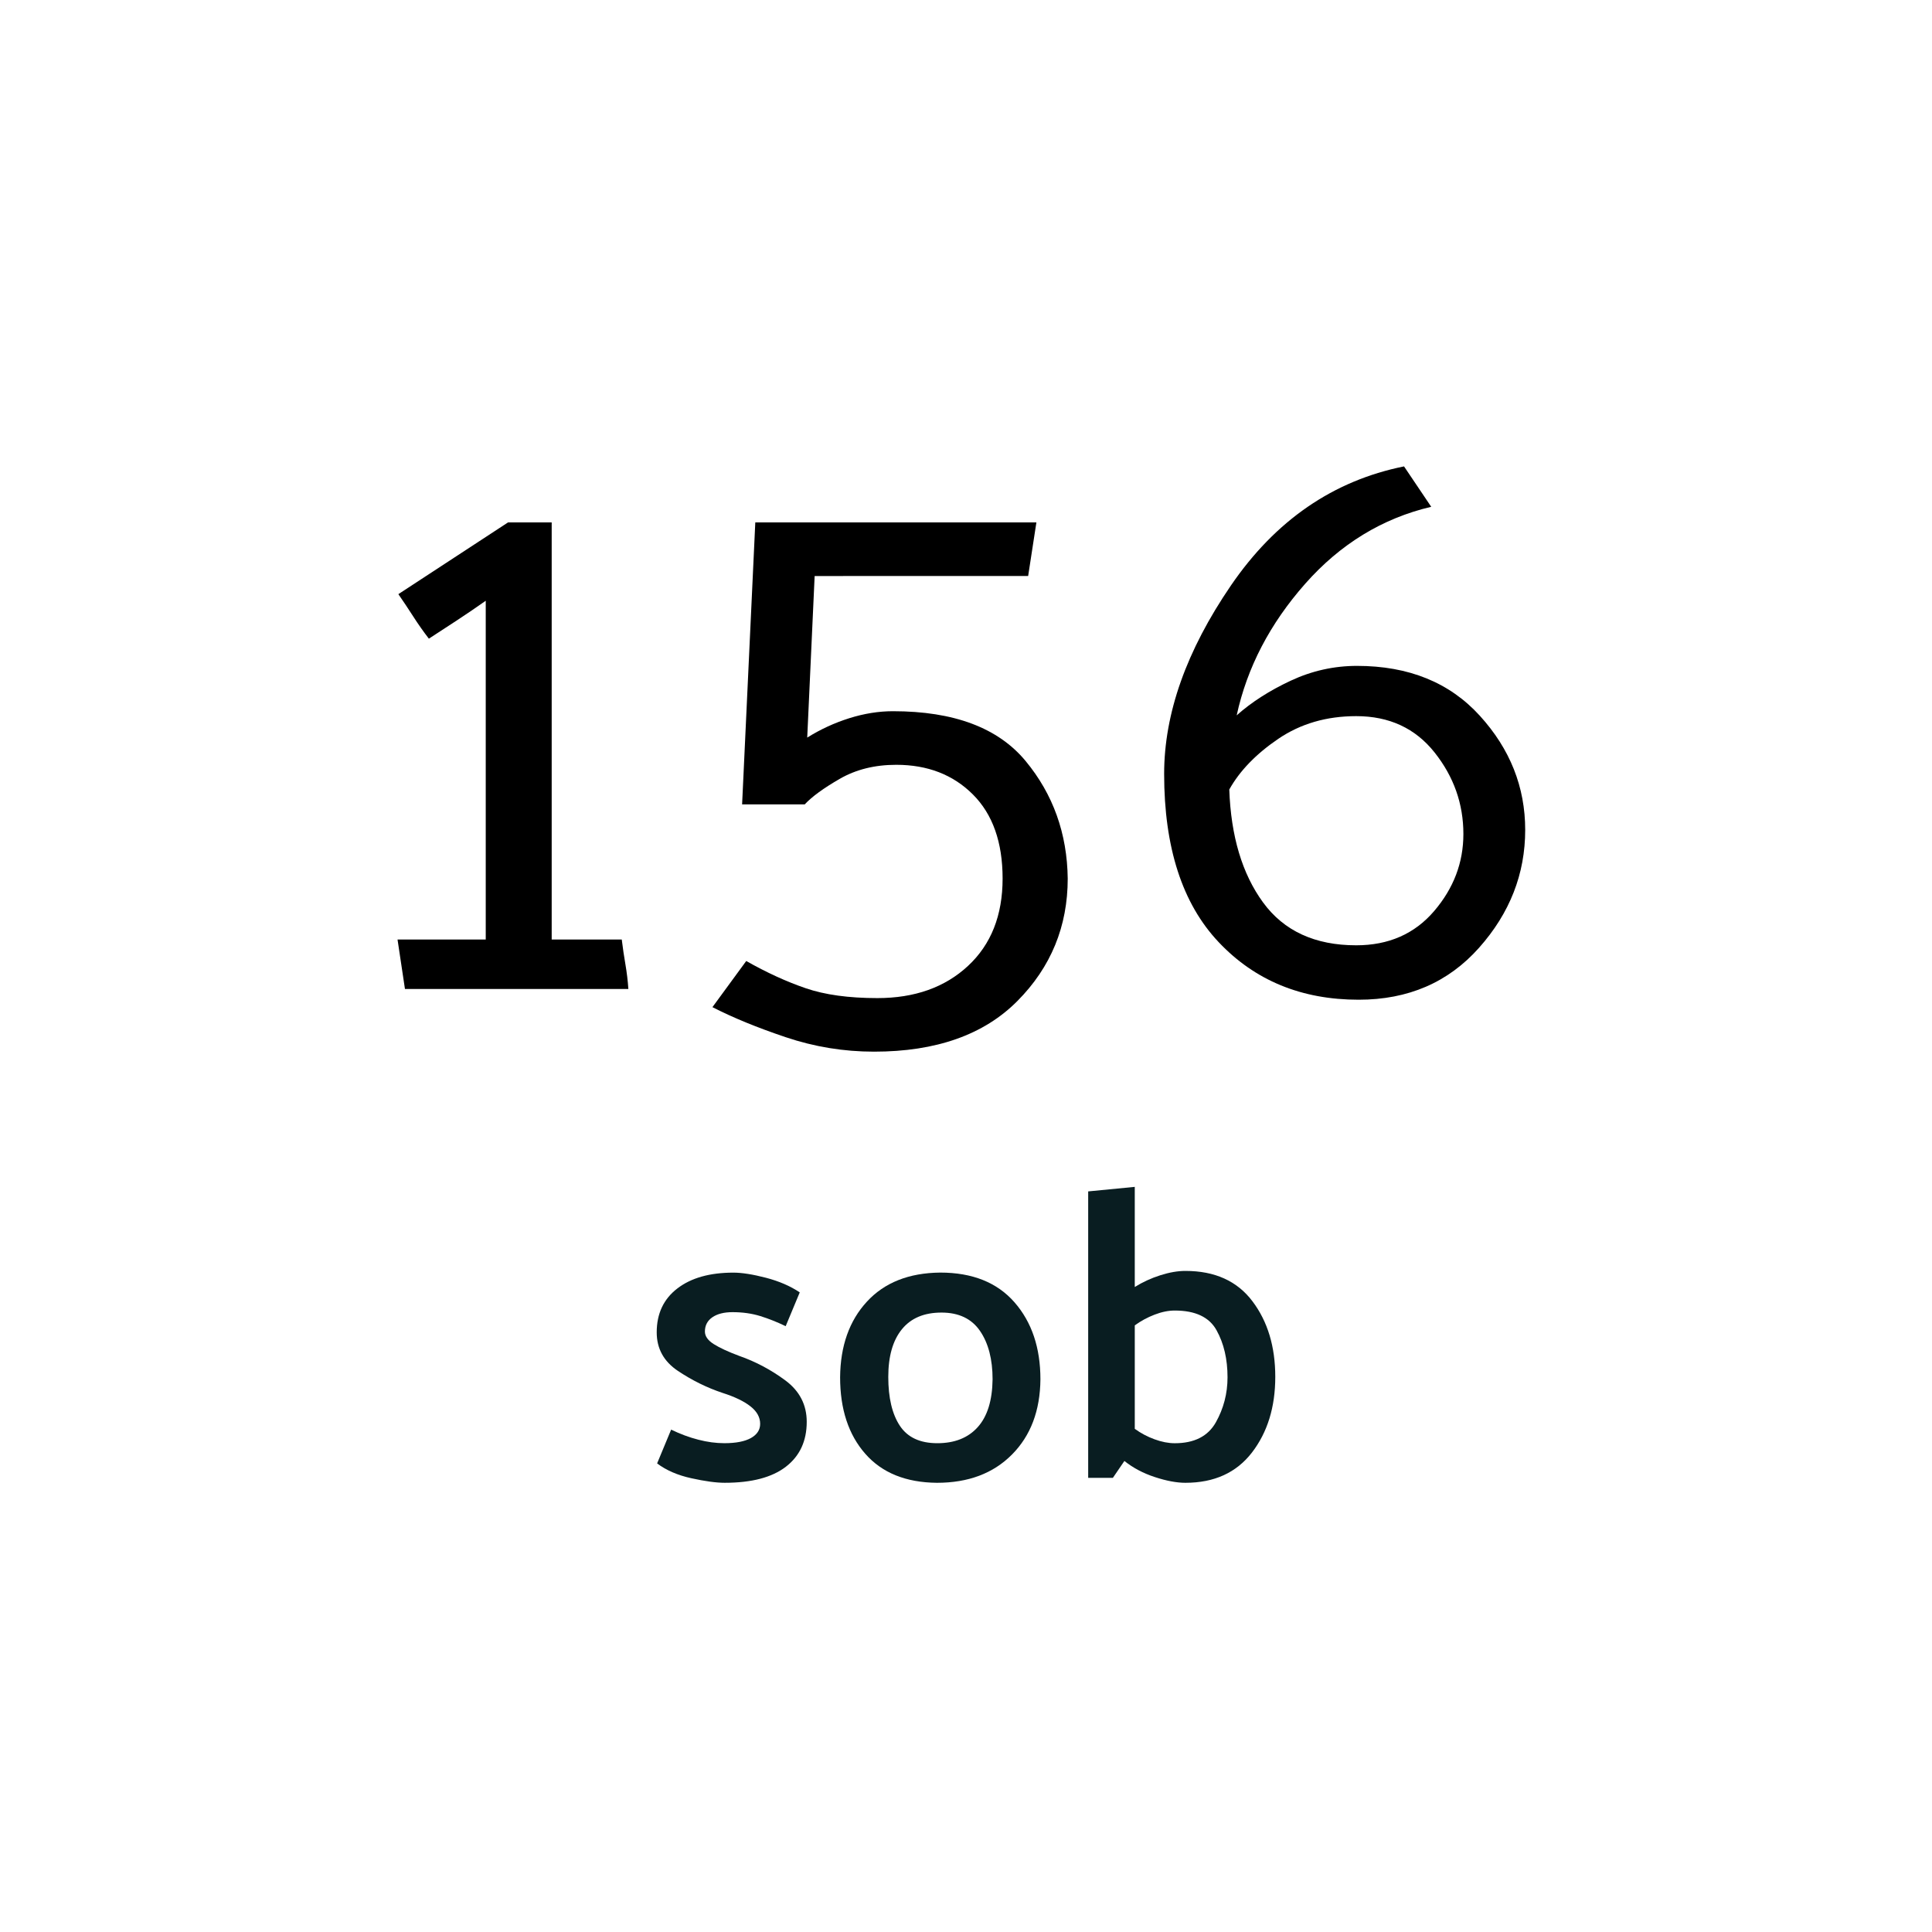 <?xml version="1.0" encoding="utf-8"?>
<!-- Generator: Adobe Illustrator 16.0.3, SVG Export Plug-In . SVG Version: 6.00 Build 0)  -->
<!DOCTYPE svg PUBLIC "-//W3C//DTD SVG 1.1//EN" "http://www.w3.org/Graphics/SVG/1.1/DTD/svg11.dtd">
<svg version="1.1" id="Layer_1" xmlns="http://www.w3.org/2000/svg" xmlns:xlink="http://www.w3.org/1999/xlink" x="0px" y="0px"
	 width="150px" height="150px" viewBox="0 0 150 150" enable-background="new 0 0 150 150" xml:space="preserve">
<g>
	<path fill="#091D21" d="M5057.659,48.039c4.203,0,7.367,1.072,9.49,3.217s3.186,4.583,3.186,7.312c0,2.21-0.737,4.106-2.211,5.688
		c-1.473,1.583-3.076,2.763-4.811,3.542c2.297,0.564,4.344,1.864,6.143,3.9c1.799,2.037,2.697,4.42,2.697,7.15
		c0,3.119-1.234,5.871-3.703,8.254c-2.471,2.385-6.068,3.576-10.791,3.576c-4.768,0-8.385-1.16-10.855-3.479
		c-2.469-2.317-3.705-5.102-3.705-8.352c0-2.342,0.867-4.626,2.603-6.859c1.731-2.231,3.834-3.629,6.306-4.193
		c-1.994-0.78-3.674-1.971-5.039-3.575c-1.363-1.603-2.047-3.488-2.047-5.655c0-2.73,1.082-5.167,3.25-7.312
		C5050.335,49.111,5053.499,48.039,5057.659,48.039z M5057.659,69.294c-3.467,0.434-6.066,1.539-7.801,3.315
		c-1.732,1.777-2.6,3.901-2.6,6.37c0,2.472,0.996,4.485,2.99,6.045c1.992,1.562,4.463,2.34,7.41,2.34
		c2.815,0,5.242-0.768,7.278-2.307c2.037-1.537,3.058-3.563,3.058-6.078c0-2.47-0.869-4.591-2.603-6.37
		C5063.661,70.833,5061.081,69.728,5057.659,69.294z M5057.464,51.289c-2.902,0-5.037,0.759-6.402,2.275
		c-1.365,1.518-2.047,3.229-2.047,5.135c0,1.82,0.748,3.467,2.242,4.94c1.494,1.474,3.629,2.405,6.402,2.795
		c2.73-0.39,4.854-1.343,6.369-2.86c1.518-1.517,2.275-3.142,2.275-4.875c0-1.993-0.715-3.727-2.146-5.2
		C5062.729,52.026,5060.497,51.289,5057.464,51.289z"/>
	<path fill="#091D21" d="M5078.329,71.114c0-5.85,1.43-10.465,4.289-13.845s6.631-5.07,11.311-5.07
		c4.681,0,8.429,1.636,11.244,4.907c2.816,3.272,4.226,7.92,4.226,13.942c0,5.896-1.451,10.64-4.354,14.235
		c-2.903,3.597-6.608,5.396-11.115,5.396c-4.594,0-8.342-1.757-11.246-5.267C5079.78,81.904,5078.329,77.139,5078.329,71.114z
		 M5082.554,70.919c0,5.069,1.062,9.046,3.187,11.929c2.121,2.881,4.853,4.321,8.188,4.321c3.205,0,5.883-1.44,8.027-4.321
		c2.145-2.883,3.217-6.75,3.217-11.604c0-5.026-1.039-8.883-3.119-11.57c-2.08-2.686-4.789-4.03-8.125-4.03
		c-3.295,0-6.014,1.344-8.158,4.03C5083.626,62.361,5082.554,66.109,5082.554,70.919z"/>
</g>
<g>
	<path fill="#091D21" d="M5062.248,115.503c-0.661-0.319-1.317-0.581-1.968-0.782c-0.65-0.203-1.371-0.306-2.16-0.306
		c-0.661,0-1.184,0.134-1.568,0.399c-0.383,0.268-0.574,0.636-0.574,1.104c0,0.362,0.229,0.688,0.688,0.978s1.113,0.592,1.968,0.912
		c1.28,0.446,2.476,1.082,3.584,1.902c1.108,0.822,1.664,1.895,1.664,3.217c0,1.493-0.539,2.655-1.616,3.487
		s-2.661,1.248-4.752,1.248c-0.661,0-1.525-0.117-2.592-0.353c-1.066-0.234-1.952-0.619-2.656-1.151l1.09-2.624
		c0.703,0.342,1.406,0.604,2.11,0.783c0.704,0.183,1.376,0.271,2.017,0.271c0.896,0,1.584-0.133,2.063-0.398
		c0.479-0.268,0.72-0.635,0.72-1.104c0-0.512-0.25-0.965-0.752-1.358c-0.5-0.395-1.221-0.742-2.158-1.041
		c-1.217-0.404-2.375-0.977-3.474-1.711c-1.099-0.736-1.647-1.733-1.647-2.992c0-1.45,0.533-2.588,1.601-3.408
		c1.065-0.821,2.517-1.23,4.353-1.23c0.66,0,1.504,0.133,2.527,0.398c1.023,0.268,1.898,0.646,2.624,1.136L5062.248,115.503z"/>
	<path fill="#091D21" d="M5073.992,127.663c-2.411-0.021-4.267-0.772-5.567-2.257c-1.301-1.481-1.951-3.461-1.951-5.936
		c0.021-2.433,0.713-4.39,2.08-5.871c1.363-1.482,3.264-2.234,5.694-2.256c2.496,0,4.416,0.768,5.761,2.303
		c1.345,1.537,2.017,3.531,2.017,5.983c-0.021,2.433-0.758,4.38-2.208,5.841C5078.365,126.934,5076.425,127.663,5073.992,127.663z
		 M5078.312,119.631c0-1.557-0.324-2.811-0.976-3.76s-1.647-1.424-2.992-1.424s-2.368,0.432-3.071,1.296
		c-0.704,0.864-1.057,2.096-1.057,3.696c0,1.621,0.298,2.886,0.896,3.791c0.597,0.908,1.567,1.359,2.912,1.359
		c1.344,0,2.389-0.415,3.136-1.246C5077.907,122.512,5078.291,121.273,5078.312,119.631z"/>
	<path fill="#091D21" d="M5085.735,127.279v-22.24l3.615-0.352v7.774c0.619-0.384,1.28-0.688,1.984-0.911
		c0.704-0.225,1.354-0.337,1.952-0.337c2.282,0,4.017,0.784,5.199,2.353c1.185,1.568,1.776,3.525,1.776,5.873
		c0,2.347-0.604,4.304-1.809,5.871c-1.206,1.567-2.93,2.353-5.168,2.353c-0.684,0-1.479-0.149-2.385-0.448
		c-0.906-0.298-1.689-0.714-2.352-1.246l-0.896,1.311H5085.735L5085.735,127.279z M5089.353,123.473
		c0.469,0.34,0.98,0.612,1.535,0.814c0.556,0.203,1.078,0.304,1.568,0.304c1.514,0,2.575-0.538,3.184-1.614
		c0.609-1.078,0.912-2.246,0.912-3.504c0-1.408-0.283-2.625-0.848-3.648c-0.566-1.024-1.648-1.536-3.248-1.536
		c-0.491,0-1.014,0.106-1.568,0.319c-0.553,0.213-1.066,0.492-1.535,0.832V123.473z"/>
</g>
<g>
	<g>
		<path fill="#091D21" d="M61,102.964c-0.662-0.319-1.317-0.581-1.969-0.783c-0.65-0.202-1.371-0.305-2.16-0.305
			c-0.66,0-1.184,0.134-1.567,0.399c-0.384,0.268-0.575,0.636-0.575,1.104c0,0.363,0.229,0.688,0.688,0.978s1.114,0.592,1.969,0.912
			c1.279,0.446,2.475,1.082,3.584,1.902c1.108,0.822,1.664,1.895,1.664,3.217c0,1.493-0.539,2.655-1.617,3.487
			c-1.076,0.832-2.66,1.248-4.752,1.248c-0.66,0-1.524-0.117-2.592-0.353c-1.066-0.234-1.951-0.619-2.655-1.151l1.089-2.624
			c0.703,0.342,1.407,0.604,2.111,0.783c0.703,0.183,1.375,0.271,2.017,0.271c0.896,0,1.584-0.133,2.063-0.398
			c0.479-0.268,0.72-0.635,0.72-1.104c0-0.512-0.251-0.965-0.752-1.358c-0.501-0.395-1.222-0.742-2.159-1.041
			c-1.217-0.404-2.374-0.977-3.473-1.711c-1.1-0.736-1.647-1.733-1.647-2.992c0-1.45,0.532-2.588,1.601-3.408
			c1.065-0.821,2.517-1.23,4.352-1.23c0.661,0,1.505,0.133,2.527,0.398c1.024,0.268,1.898,0.646,2.625,1.136L61,102.964z"/>
		<path fill="#091D21" d="M72.745,115.124c-2.412-0.021-4.268-0.772-5.567-2.256c-1.302-1.482-1.952-3.462-1.952-5.937
			c0.021-2.433,0.714-4.39,2.08-5.871c1.363-1.482,3.264-2.234,5.695-2.257c2.496,0,4.416,0.769,5.761,2.304
			c1.344,1.537,2.016,3.531,2.016,5.983c-0.021,2.433-0.758,4.38-2.209,5.841C77.117,114.395,75.176,115.124,72.745,115.124z
			 M77.064,107.092c0-1.557-0.326-2.811-0.977-3.76c-0.651-0.949-1.648-1.424-2.992-1.424c-1.346,0-2.369,0.432-3.072,1.296
			s-1.057,2.096-1.057,3.696c0,1.621,0.299,2.886,0.896,3.791c0.598,0.908,1.568,1.359,2.912,1.359s2.389-0.415,3.136-1.247
			C76.658,109.972,77.043,108.734,77.064,107.092z"/>
		<path fill="#091D21" d="M84.486,114.74V92.5l3.617-0.352v7.774c0.617-0.384,1.279-0.688,1.982-0.911
			c0.705-0.225,1.355-0.337,1.953-0.337c2.281,0,4.016,0.784,5.199,2.353c1.186,1.568,1.775,3.525,1.775,5.873
			c0,2.347-0.604,4.304-1.809,5.871s-2.928,2.353-5.168,2.353c-0.684,0-1.477-0.149-2.385-0.448
			c-0.904-0.298-1.689-0.714-2.352-1.247l-0.896,1.313L84.486,114.74L84.486,114.74z M88.104,110.934
			c0.469,0.34,0.98,0.612,1.537,0.814c0.555,0.203,1.076,0.304,1.566,0.304c1.516,0,2.576-0.538,3.186-1.614
			c0.607-1.078,0.912-2.246,0.912-3.504c0-1.408-0.283-2.625-0.85-3.648c-0.564-1.024-1.646-1.536-3.248-1.536
			c-0.49,0-1.014,0.106-1.566,0.319c-0.555,0.213-1.068,0.492-1.537,0.832V110.934z"/>
	</g>
</g>
<g>
	<path d="M48.786,76.785H31.441l-0.576-3.839h6.848V46.642c-0.726,0.512-1.462,1.014-2.208,1.504
		c-0.747,0.491-1.483,0.971-2.208,1.44c-0.427-0.554-0.832-1.13-1.216-1.728c-0.384-0.597-0.768-1.173-1.152-1.728l8.512-5.568
		h3.392v32.384h5.44c0.085,0.683,0.181,1.334,0.288,1.952C48.667,75.517,48.743,76.146,48.786,76.785z"/>
	<path d="M57.617,62.45l1.024-21.888h21.824l-0.64,4.16H63.249l-0.576,12.544c1.024-0.64,2.112-1.141,3.264-1.504
		c1.152-0.362,2.282-0.544,3.392-0.544c4.736,0,8.17,1.291,10.304,3.872c2.133,2.582,3.221,5.622,3.265,9.12
		c0,3.712-1.302,6.88-3.904,9.504s-6.315,3.936-11.136,3.936c-2.347,0-4.63-0.374-6.848-1.12c-2.219-0.746-4.118-1.525-5.696-2.336
		l2.624-3.583c1.578,0.896,3.114,1.599,4.608,2.112c1.493,0.513,3.349,0.769,5.568,0.769c2.901,0,5.248-0.832,7.04-2.497
		c1.792-1.664,2.688-3.925,2.688-6.784c0-2.816-0.769-4.992-2.305-6.528c-1.536-1.536-3.52-2.304-5.952-2.304
		c-1.664,0-3.126,0.363-4.384,1.088c-1.259,0.726-2.166,1.387-2.72,1.984H57.617z"/>
	<path d="M118.416,64.434c0,3.414-1.193,6.464-3.584,9.152c-2.389,2.688-5.504,4.032-9.344,4.032c-4.438,0-8.063-1.492-10.879-4.479
		c-2.816-2.986-4.225-7.338-4.225-13.056c0-4.693,1.729-9.568,5.184-14.624c3.457-5.056,7.938-8.138,13.441-9.248l2.111,3.136
		c-3.799,0.896-7.063,2.891-9.793,5.984c-2.73,3.094-4.502,6.496-5.311,10.208c1.15-1.024,2.549-1.92,4.191-2.688
		s3.359-1.152,5.152-1.152c4.01,0,7.189,1.291,9.535,3.872C117.242,58.152,118.416,61.105,118.416,64.434z M113.617,64.753
		c0-2.346-0.748-4.458-2.24-6.336c-1.494-1.877-3.52-2.816-6.08-2.816c-2.305,0-4.32,0.587-6.049,1.76
		c-1.727,1.174-2.998,2.486-3.807,3.936c0.127,3.627,1.002,6.55,2.623,8.768c1.621,2.219,4.033,3.328,7.232,3.328
		c2.518,0,4.533-0.885,6.049-2.656C112.859,68.968,113.617,66.973,113.617,64.753z"/>
</g>
</svg>
